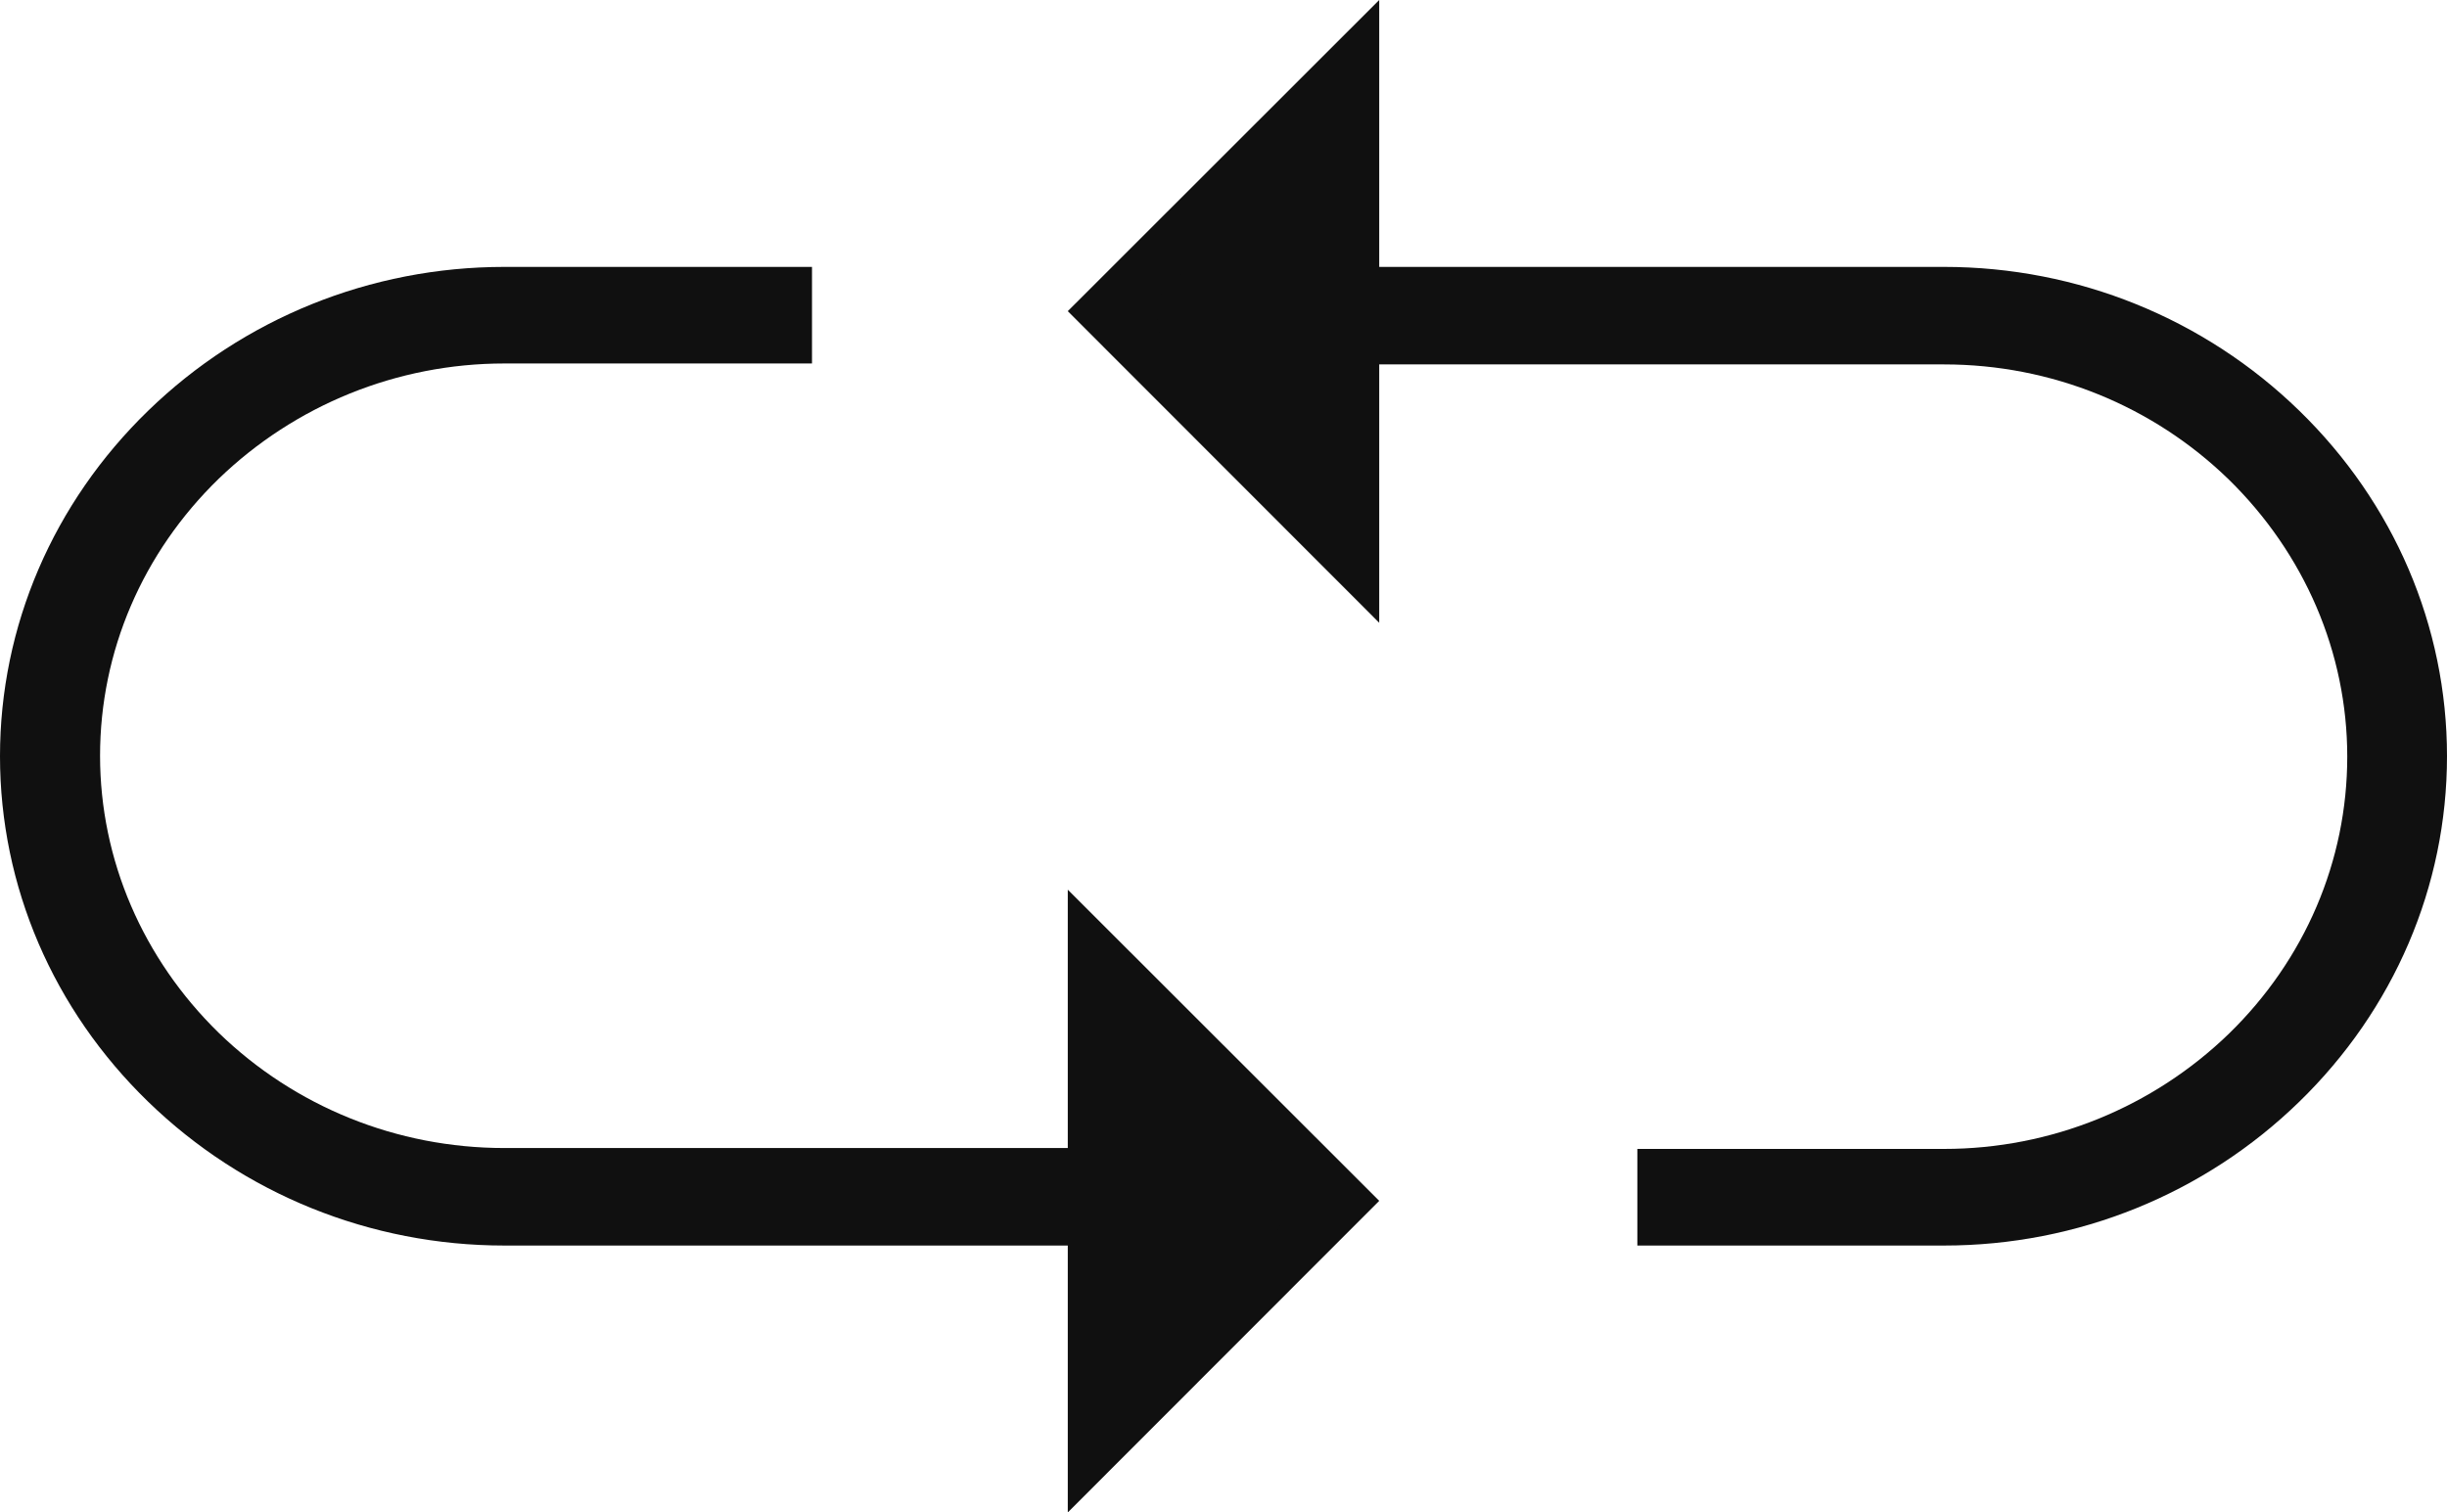 <svg width="55" height="34" viewBox="0 0 55 34" fill="none" xmlns="http://www.w3.org/2000/svg">
<path fill-rule="evenodd" clip-rule="evenodd" d="M24 6.995L31 0V14L24 6.995Z" fill="#101010"/>
<path fill-rule="evenodd" clip-rule="evenodd" d="M31 26.995L24 34V20L31 26.995Z" fill="#101010"/>
<path fill-rule="evenodd" clip-rule="evenodd" d="M27.876 25.818C28.496 25.818 29 26.308 29 26.909C29 27.511 28.496 28 27.876 28H11.337C8.322 28 5.464 26.838 3.331 24.768C1.198 22.699 0 19.926 0 17C0 14.074 1.198 11.301 3.331 9.232C5.464 7.162 8.322 6 11.337 6H18.251V8.171H11.337C8.921 8.171 6.63 9.109 4.917 10.761C3.205 12.423 2.249 14.645 2.249 16.99C2.249 19.335 3.215 21.557 4.917 23.219C6.63 24.88 8.921 25.808 11.337 25.808H27.876V25.818Z" fill="#101010"/>
<path fill-rule="evenodd" clip-rule="evenodd" d="M27.121 8.182C26.503 8.182 26 7.692 26 7.091C26 6.489 26.503 6 27.121 6H43.695C46.702 6 49.552 7.162 51.679 9.232C53.806 11.301 55 14.074 55 17C55 19.926 53.806 22.699 51.679 24.768C49.552 26.838 46.702 28 43.695 28H36.802V25.828H43.695C46.105 25.828 48.389 24.891 50.097 23.239C51.805 21.577 52.758 19.355 52.758 17.01C52.758 14.665 51.794 12.443 50.097 10.781C48.389 9.12 46.105 8.192 43.695 8.192H27.121V8.182Z" fill="#101010"/>
</svg>
